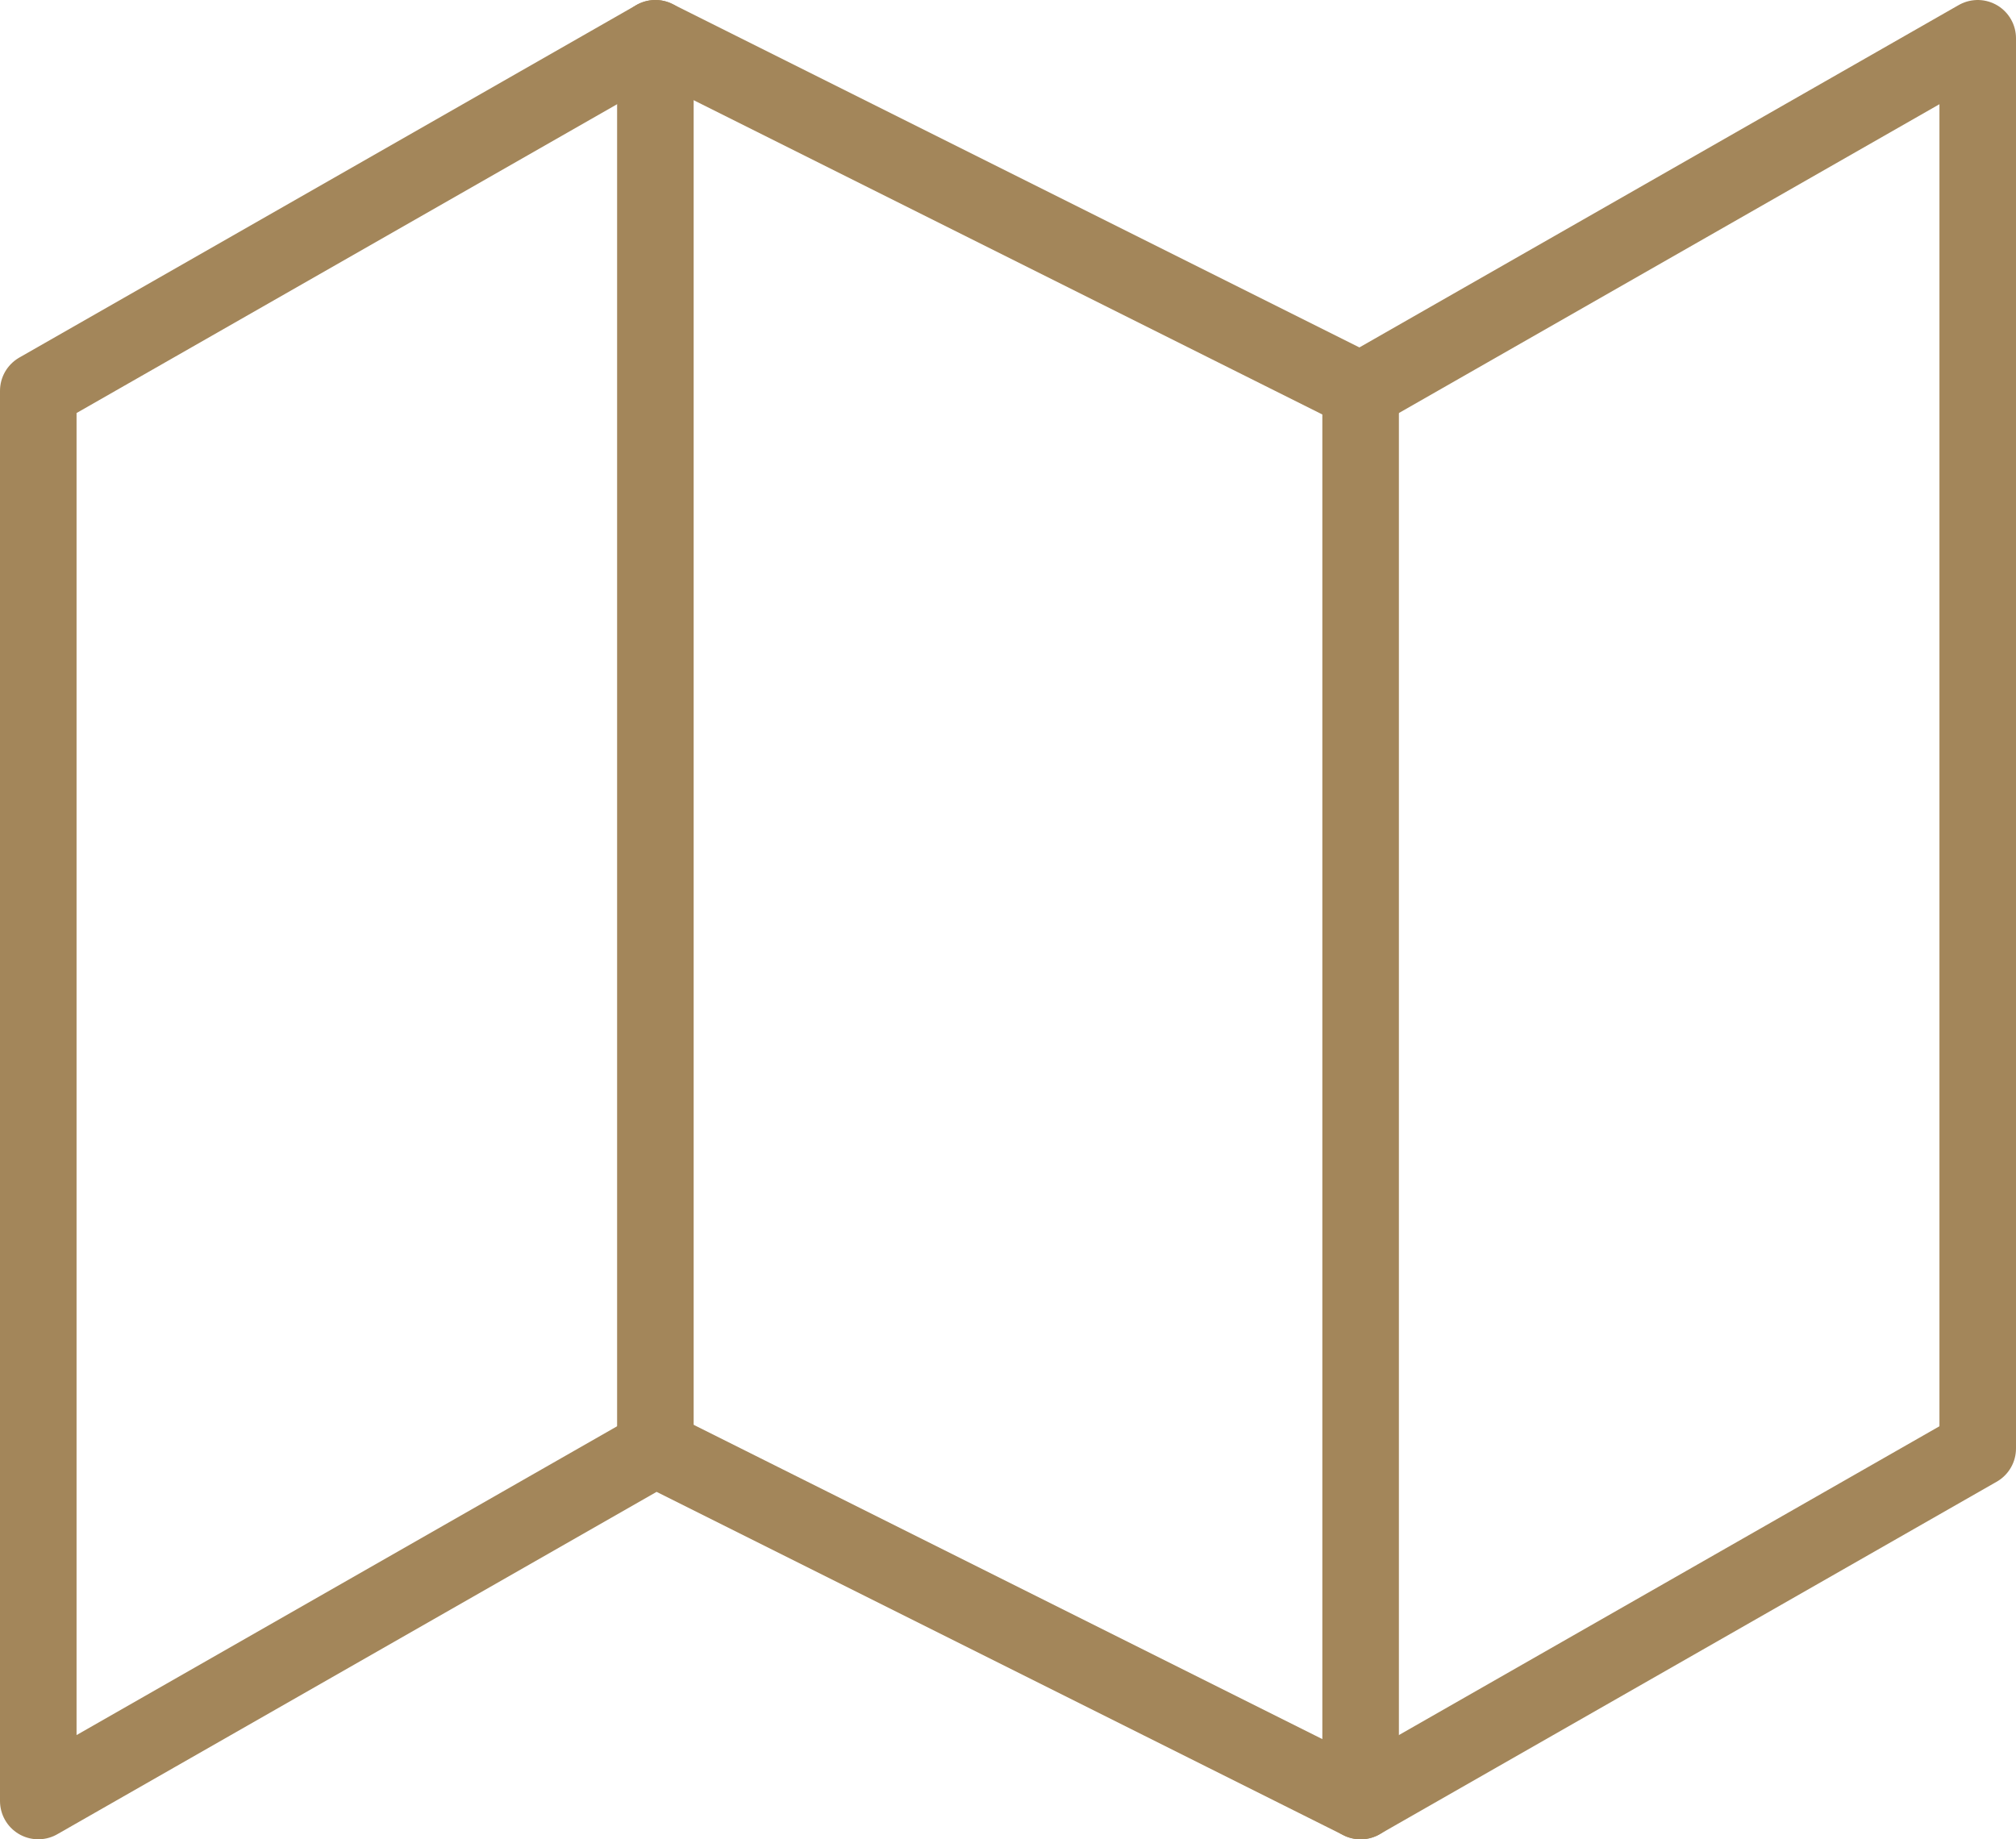 <svg xmlns="http://www.w3.org/2000/svg" width="79" height="72.091" viewBox="0 0 79 72.091"><g id="Icon_feather-map" data-name="Icon feather-map" transform="translate(0 -1.5)"><path id="Caminho_236" data-name="Caminho 236" d="M1.5,16.818V72.091L25.682,58.273,53.318,72.091,77.5,58.273V3L53.318,16.818,25.682,3Z" fill="none" stroke="#a3865a" stroke-linecap="round" stroke-linejoin="round" stroke-width="3"></path><path id="Caminho_237" data-name="Caminho 237" d="M12,3V58.273" transform="translate(13.682)" fill="none" stroke="#a3865a" stroke-linecap="round" stroke-linejoin="round" stroke-width="3"></path><path id="Caminho_238" data-name="Caminho 238" d="M24,9V64.273" transform="translate(29.318 7.818)" fill="none" stroke="#a3865a" stroke-linecap="round" stroke-linejoin="round" stroke-width="3"></path></g></svg>